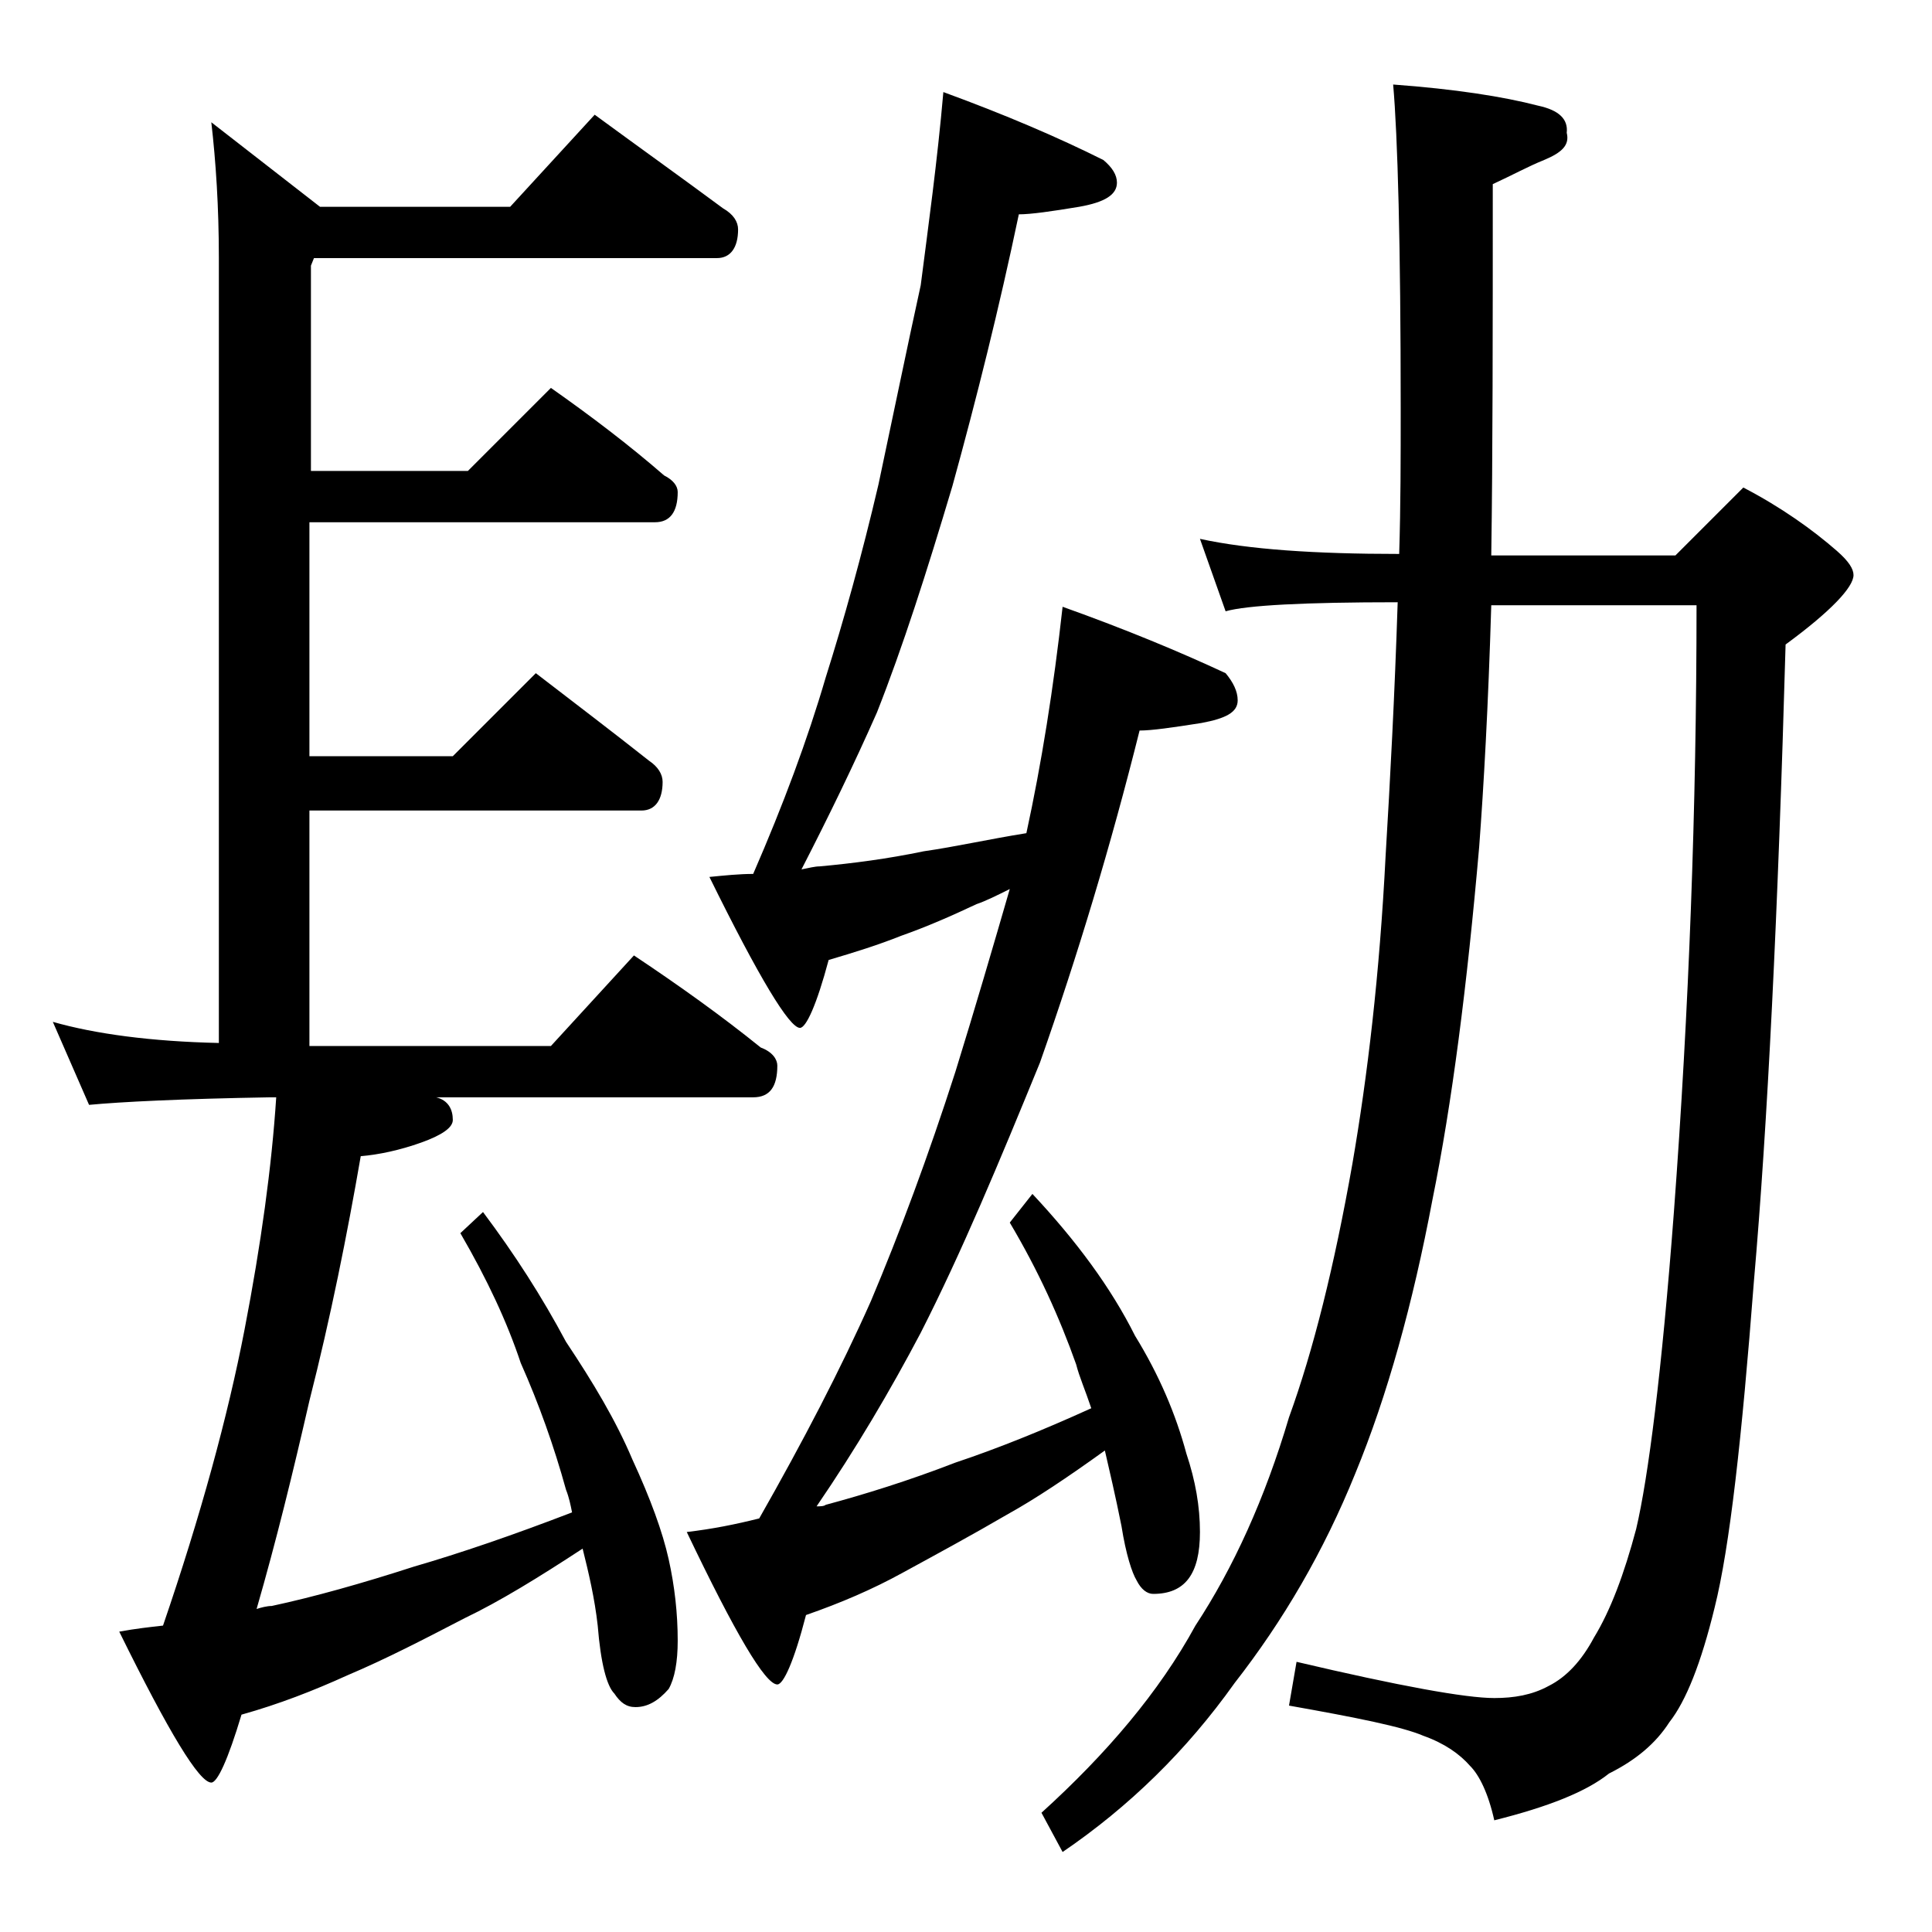 <?xml version="1.0" encoding="utf-8"?>
<!-- Generator: Adobe Illustrator 18.0.0, SVG Export Plug-In . SVG Version: 6.00 Build 0)  -->
<!DOCTYPE svg PUBLIC "-//W3C//DTD SVG 1.1//EN" "http://www.w3.org/Graphics/SVG/1.1/DTD/svg11.dtd">
<svg version="1.1" id="Layer_1" xmlns="http://www.w3.org/2000/svg" xmlns:xlink="http://www.w3.org/1999/xlink" x="0px" y="0px"
	 viewBox="0 0 128 128" enable-background="new 0 0 128 128" xml:space="preserve">
<path d="M39.4,7.6c3,2.2,5.8,4.2,8.5,6.2c0.7,0.4,1,0.9,1,1.4c0,1.2-0.5,1.9-1.4,1.9H20.8l-0.2,0.5v13.6H31l5.5-5.5
	c2.7,1.9,5.2,3.8,7.5,5.8c0.6,0.3,0.9,0.7,0.9,1.1c0,1.3-0.5,2-1.5,2H20.5v15.5H30l5.5-5.5c2.6,2,5.1,3.9,7.5,5.8
	c0.6,0.4,0.9,0.9,0.9,1.4c0,1.2-0.5,1.9-1.4,1.9h-22v15.6h16l5.5-6c3,2,5.8,4,8.4,6.1c0.8,0.3,1.1,0.8,1.1,1.2
	c0,1.4-0.5,2.1-1.6,2.1h-21c0.8,0.2,1.1,0.8,1.1,1.5c0,0.5-0.7,1-2.1,1.5c-1.4,0.5-2.8,0.8-4,0.9c-0.9,5.2-2,10.7-3.4,16.2
	c-1.1,4.8-2.2,9.3-3.5,13.8c0.3-0.1,0.7-0.2,1-0.2c2.8-0.6,6-1.5,9.4-2.6c3.1-0.9,6.6-2.1,10.5-3.6c-0.1-0.5-0.2-1-0.4-1.5
	c-0.8-2.9-1.8-5.7-3-8.4c-0.9-2.7-2.2-5.5-4-8.6l1.5-1.4c2.1,2.8,3.9,5.6,5.5,8.6c1.8,2.7,3.3,5.2,4.4,7.8c1.2,2.6,2,4.8,2.4,6.6
	c0.4,1.8,0.6,3.6,0.6,5.4c0,1.4-0.2,2.5-0.6,3.2c-0.7,0.8-1.4,1.2-2.2,1.2c-0.6,0-1-0.3-1.4-0.9c-0.5-0.5-0.9-2-1.1-4.5
	c-0.2-1.8-0.6-3.5-1-5.1c-2.9,1.9-5.5,3.5-7.8,4.6c-2.7,1.4-5.2,2.7-7.8,3.8c-2.2,1-4.5,1.9-7,2.6c-0.9,3-1.6,4.5-2,4.5
	c-0.8,0-2.8-3.3-6.1-10c1.1-0.2,2-0.3,2.9-0.4c2.5-7.3,4.3-13.9,5.4-19.6c1.1-5.7,1.8-10.8,2.1-15.4h-0.4C12,72.8,8,73,5.9,73.2
	l-2.4-5.5c2.8,0.8,6.5,1.3,11,1.4v-52c0-3.4-0.2-6.4-0.5-9l7.2,5.6h12.6L39.4,7.6z M62.5,6.1c4.1,1.5,7.6,3,10.6,4.5
	c0.6,0.5,0.9,1,0.9,1.5c0,0.8-0.8,1.3-2.5,1.6c-1.8,0.3-3.2,0.5-4,0.5c-1.3,6.2-2.8,12.2-4.4,18c-1.7,5.7-3.3,10.7-5,15
	c-1.5,3.4-3.2,6.9-5,10.4c0.5-0.1,0.9-0.2,1.2-0.2c2.2-0.2,4.5-0.5,6.9-1c2.1-0.3,4.3-0.8,6.8-1.2c1-4.6,1.8-9.6,2.4-15
	c4.2,1.5,7.8,3,10.8,4.4c0.5,0.6,0.8,1.2,0.8,1.8c0,0.8-0.8,1.2-2.4,1.5c-1.9,0.3-3.3,0.5-4.1,0.5c-1.9,7.6-4.1,14.9-6.6,22
	C66.2,77,63.7,83,61,88.3c-2,3.8-4.3,7.7-6.9,11.5c0.2,0,0.5,0,0.6-0.1c2.6-0.7,5.5-1.6,8.6-2.8c2.7-0.9,5.7-2.1,9-3.6
	c-0.4-1.2-0.8-2.1-1-2.9c-1.1-3.1-2.5-6.2-4.4-9.4l1.5-1.9c2.9,3.1,5.2,6.2,6.8,9.4c1.6,2.6,2.7,5.2,3.4,7.8
	c0.6,1.8,0.9,3.5,0.9,5.2c0,2.8-1,4.1-3.1,4.1c-0.4,0-0.8-0.3-1.1-0.9c-0.3-0.5-0.7-1.7-1-3.6c-0.4-2-0.8-3.7-1.1-5
	c-2.5,1.8-4.6,3.2-6.4,4.2c-2.4,1.4-4.8,2.7-7,3.9c-2,1.1-4.1,2-6.4,2.8c-0.8,3.1-1.5,4.6-1.9,4.6c-0.8,0-2.8-3.4-6-10.1
	c1.7-0.2,3.2-0.5,4.8-0.9c2.9-5.1,5.4-9.9,7.4-14.4c1.9-4.5,3.8-9.6,5.6-15.2c1.3-4.2,2.5-8.3,3.6-12.1c-0.8,0.4-1.6,0.8-2.2,1
	c-1.7,0.8-3.3,1.5-5,2.1c-1.5,0.6-3.1,1.1-4.8,1.6c-0.8,3-1.5,4.5-1.9,4.5c-0.7,0-2.7-3.3-6-10c1-0.1,2-0.2,2.9-0.2
	c2-4.6,3.6-8.9,4.8-13c1.2-3.8,2.4-8.1,3.5-12.8c1-4.7,1.9-9.1,2.8-13.2C61.5,15,62.1,10.7,62.5,6.1z M79.5,35.7
	c3.2,0.7,7.6,1,13.2,1c0.1-3.2,0.1-6.4,0.1-9.6c0-10.9-0.2-18.1-0.5-21.5c4.1,0.3,7.3,0.8,9.6,1.4c1.4,0.3,2,0.9,1.9,1.8
	c0.2,0.8-0.3,1.3-1.5,1.8c-1,0.4-2.1,1-3.4,1.6c0,9.7,0,17.9-0.1,24.6H111l4.5-4.5c2.5,1.3,4.6,2.8,6.2,4.2c0.8,0.7,1.1,1.2,1.1,1.6
	c0,0.8-1.5,2.4-4.5,4.6c-0.5,17.8-1.2,31.9-2.1,42.2c-0.8,10.4-1.6,17.6-2.6,21.6c-0.9,3.7-1.9,6.2-3,7.6c-0.9,1.4-2.2,2.5-4,3.4
	c-1.5,1.2-4,2.2-7.6,3.1c-0.4-1.8-1-3-1.6-3.6c-0.7-0.8-1.7-1.5-3.1-2c-1.4-0.6-4.4-1.2-8.9-2l0.5-2.9c6.8,1.6,11.2,2.4,13.1,2.4
	c1.3,0,2.5-0.2,3.6-0.8c1.2-0.6,2.2-1.7,3-3.2c1.1-1.8,2-4.2,2.8-7.2c0.8-3.4,1.7-10.4,2.5-21c1-13.4,1.5-26.8,1.5-40.2H98.8
	c-0.2,6.7-0.5,12-0.8,16c-0.8,9.2-1.8,17-3.1,23.4c-1.3,6.9-3,13-5.1,18.1c-2.1,5.2-4.8,9.8-8,13.9c-3.2,4.5-7,8.2-11.4,11.2
	l-1.4-2.6c4.3-3.9,7.8-8,10.2-12.4c2.5-3.8,4.6-8.4,6.2-13.8c1.6-4.4,3-10,4.2-16.8c1-5.8,1.8-12.5,2.2-20.4
	c0.3-5,0.6-10.6,0.8-16.8c-6.2,0-10,0.2-11.4,0.6L79.5,35.7z"/>
</svg>
